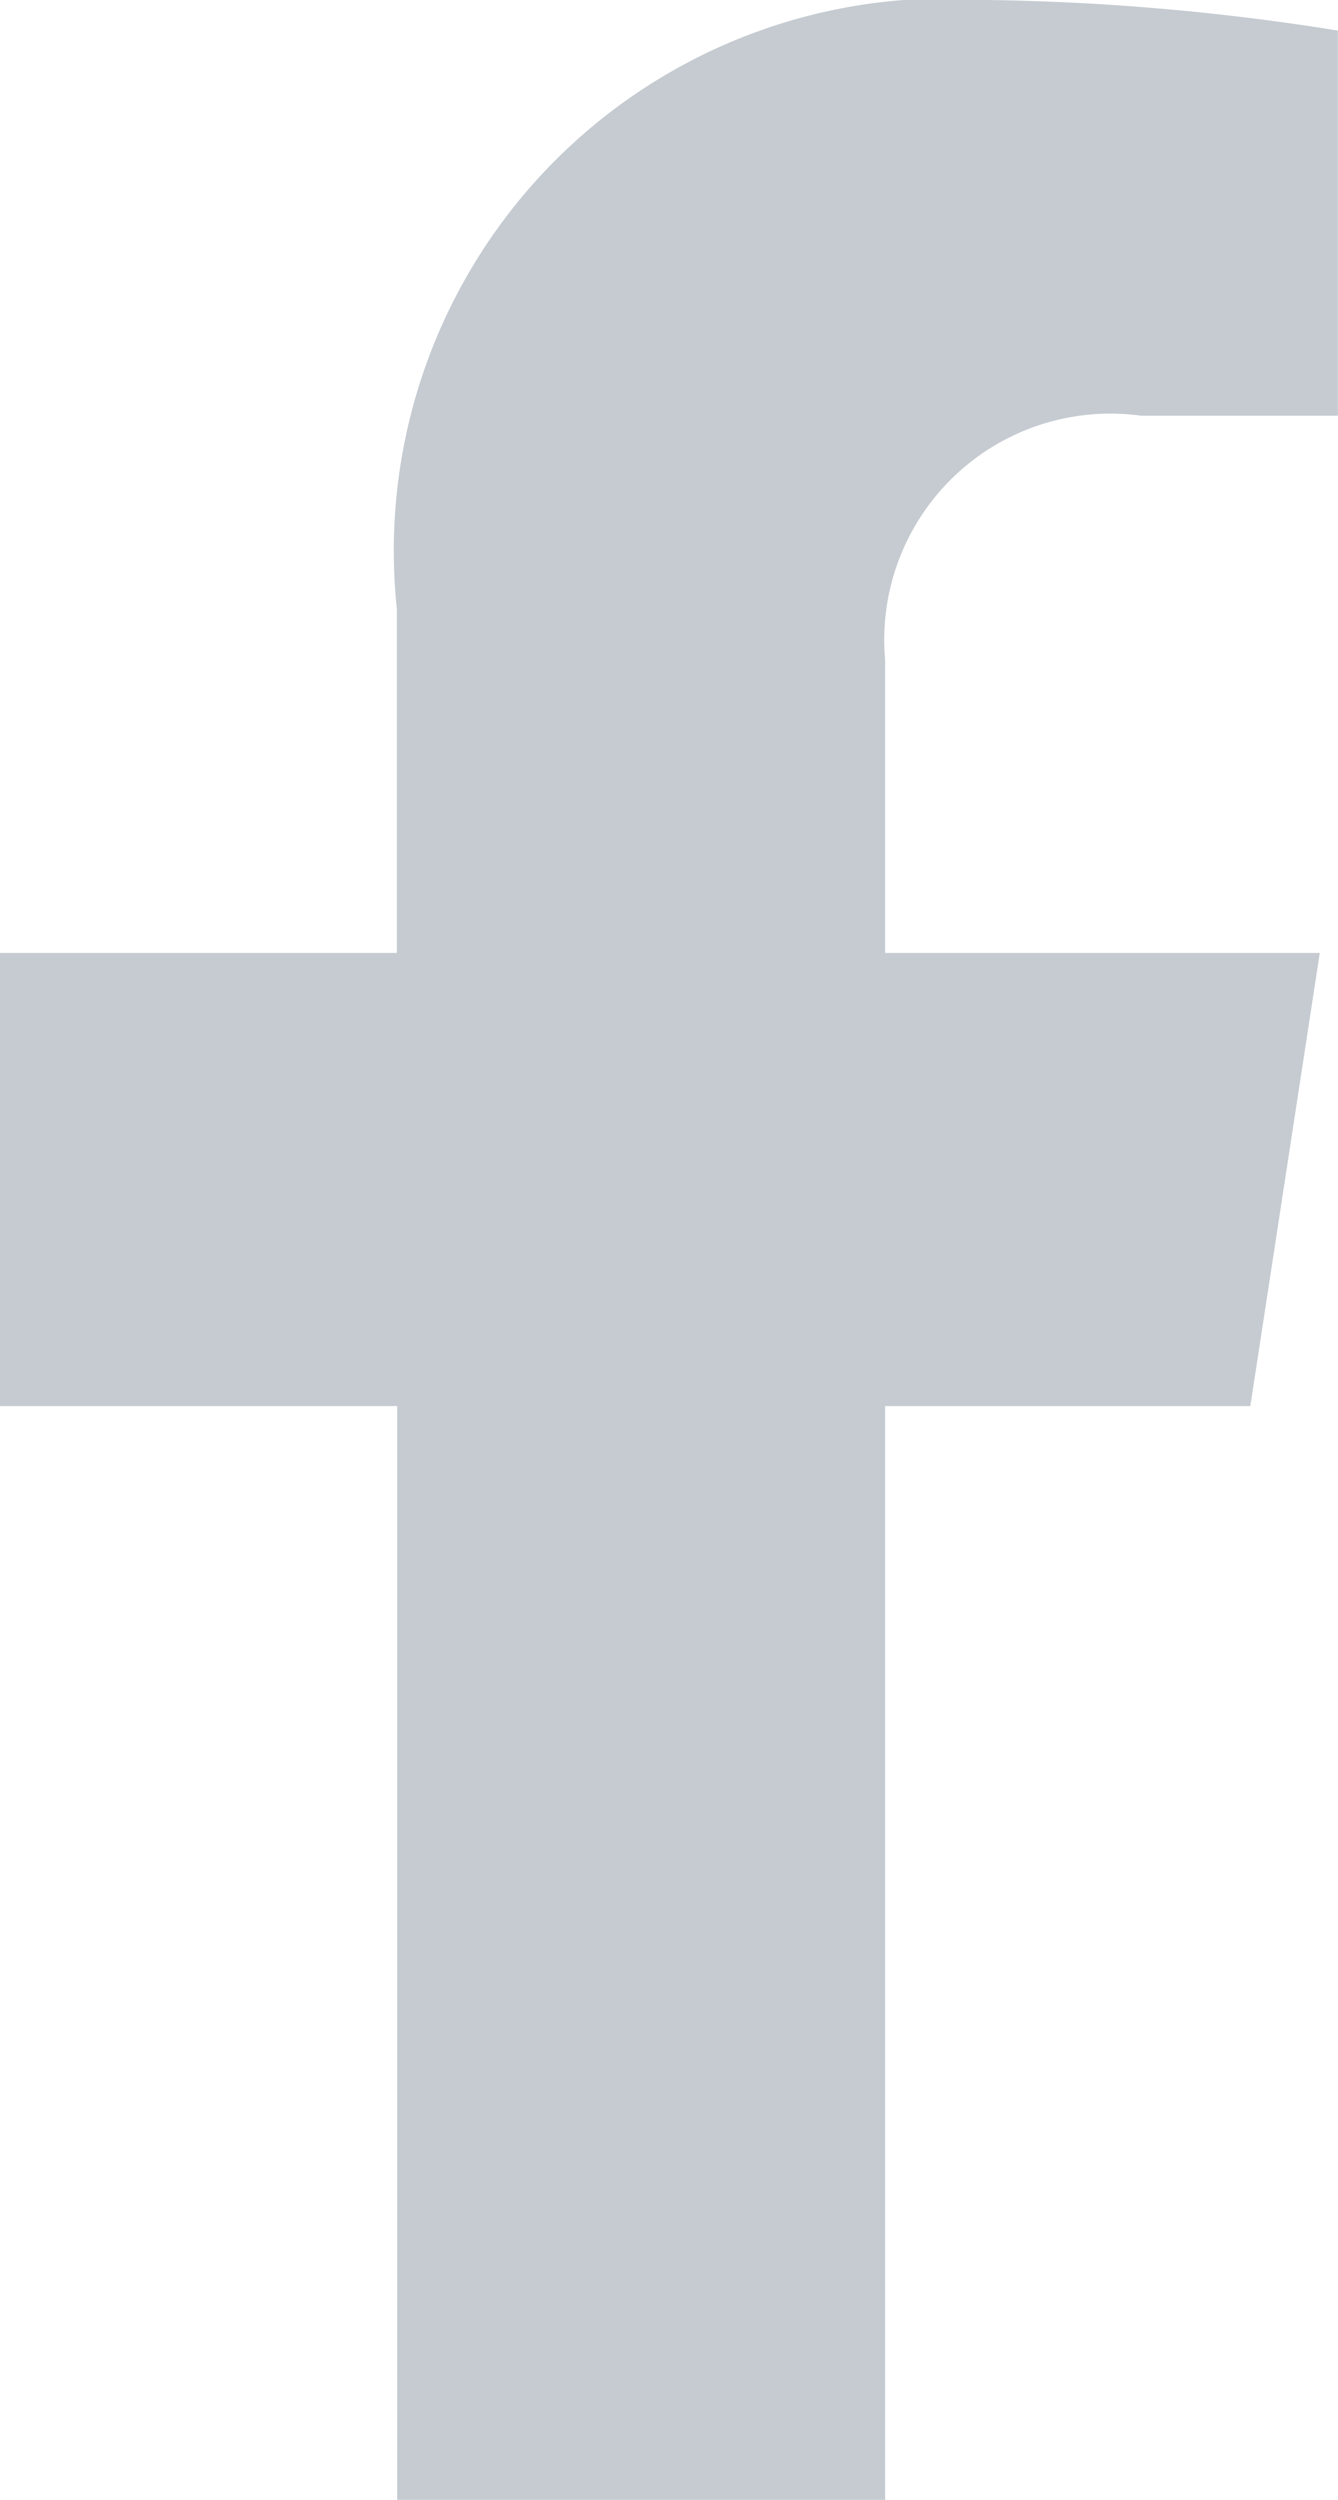 <svg xmlns="http://www.w3.org/2000/svg" width="8.149" height="15.215" viewBox="0 0 8.149 15.215">
  <path id="Icon_awesome-facebook-f" data-name="Icon awesome-facebook-f" d="M9.224,8.558,9.647,5.8H7V4.018A1.377,1.377,0,0,1,8.557,2.53h1.2V.186A14.648,14.648,0,0,0,7.626,0a3.362,3.362,0,0,0-3.6,3.706V5.8H1.609V8.558H4.028v6.657H7V8.558Z" transform="translate(-1.609)" fill="#c5cbd1"/>
</svg>
